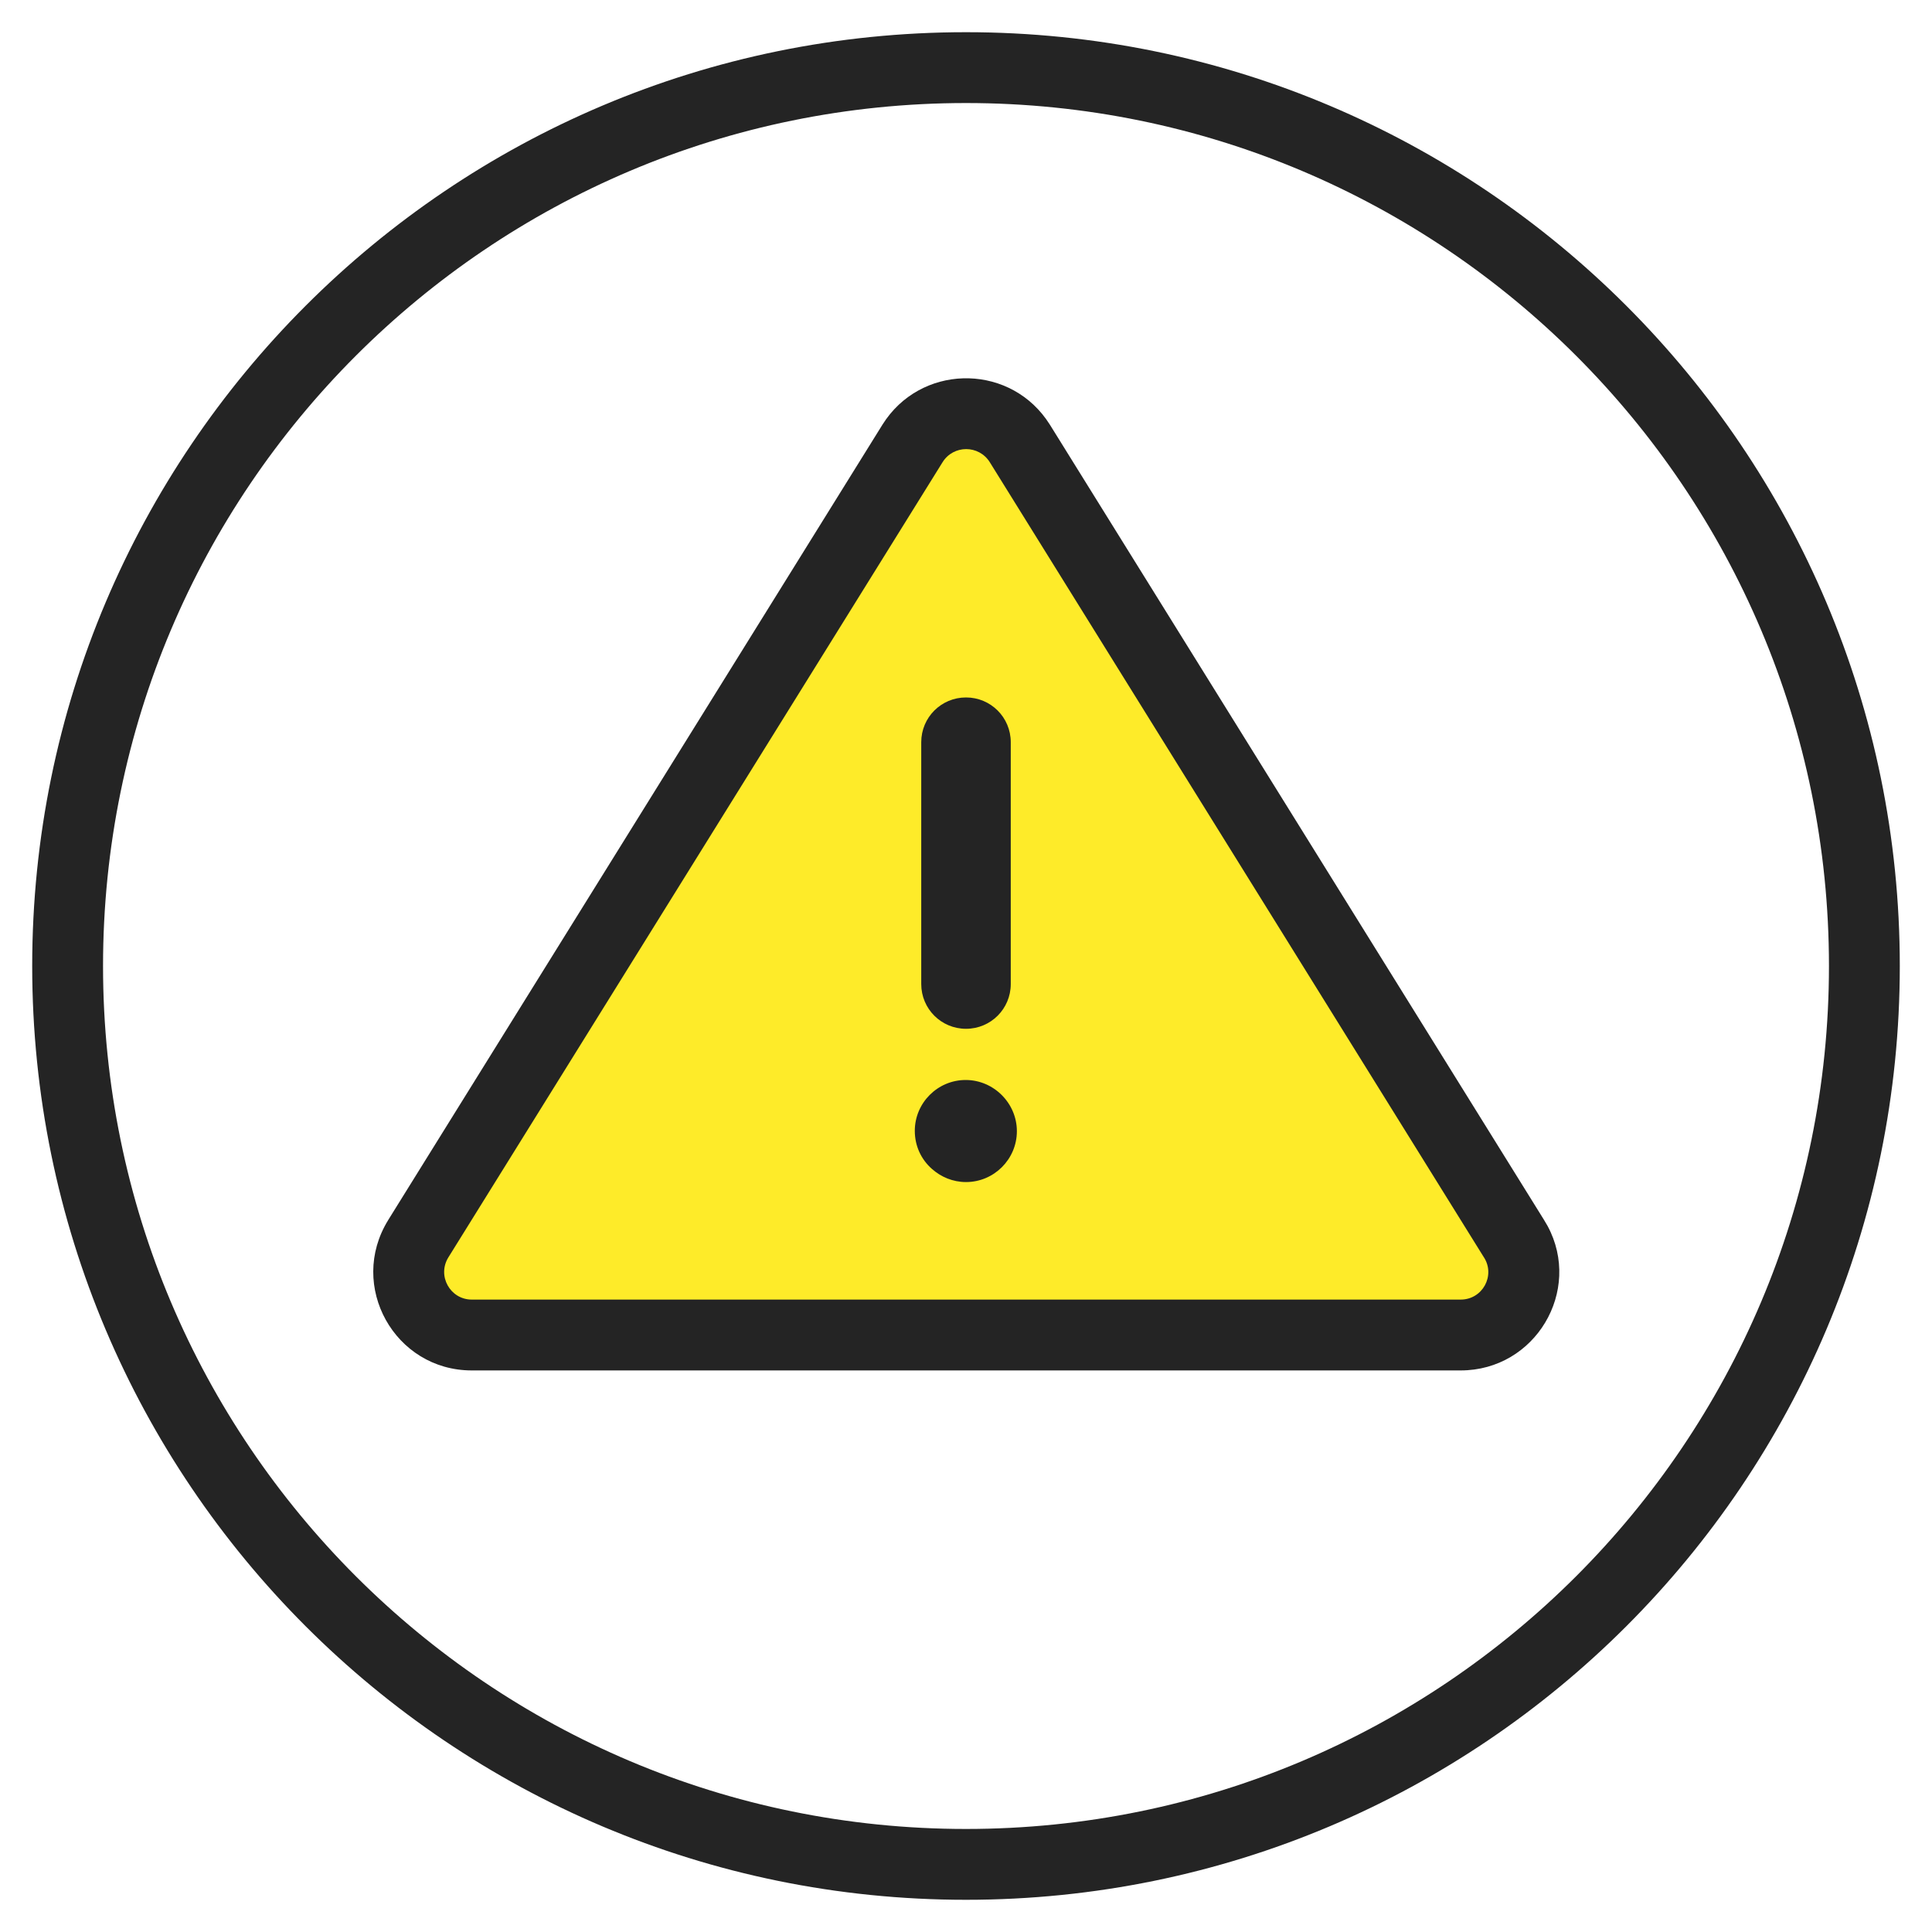 <svg width="60" height="60" viewBox="0 0 60 60" fill="none" xmlns="http://www.w3.org/2000/svg">
<path d="M56.8 30C56.8 15.199 44.801 3.2 30 3.2C15.199 3.2 3.2 15.199 3.2 30C3.2 44.801 15.199 56.8 30 56.8V59C13.984 59 1 46.016 1 30C1 13.984 13.984 1 30 1C46.016 1 59 13.984 59 30C59 46.016 46.016 59 30 59V56.8C44.801 56.8 56.8 44.801 56.8 30Z" fill="#242424"/>
<path d="M47.02 38.47L31.67 13.77C30.9 12.54 29.11 12.54 28.34 13.77L12.99 38.47C12.18 39.78 13.12 41.46 14.65 41.46H45.36C46.9 41.46 47.84 39.77 47.02 38.47Z" fill="#FEEB29"/>
<path d="M27.407 13.186C28.571 11.328 31.229 11.27 32.486 13.013L32.603 13.186L32.605 13.189L47.95 37.884L48.063 38.076C49.144 40.086 47.682 42.56 45.361 42.56H14.651C12.257 42.56 10.793 39.933 12.055 37.892L12.056 37.889L27.405 13.189L27.407 13.186ZM30.738 14.353C30.398 13.812 29.612 13.812 29.273 14.353L13.925 39.048C13.567 39.626 13.984 40.36 14.651 40.36H45.361C46.044 40.36 46.443 39.616 46.09 39.056L46.086 39.051L30.738 14.353Z" fill="#242424"/>
<path d="M30 31.95C30.77 31.95 31.39 31.33 31.39 30.56V23.05C31.39 22.28 30.77 21.66 30 21.66C29.23 21.66 28.61 22.28 28.61 23.05V30.56C28.61 31.33 29.23 31.95 30 31.95Z" fill="#242424"/>
<path d="M29.99 33.54C29.12 33.54 28.41 34.25 28.41 35.12C28.41 35.59 28.61 36.01 28.94 36.3C29.22 36.55 29.59 36.71 30 36.71C30.87 36.71 31.58 36 31.58 35.13C31.58 34.26 30.86 33.54 29.99 33.54Z" fill="#242424"/>
</svg>
